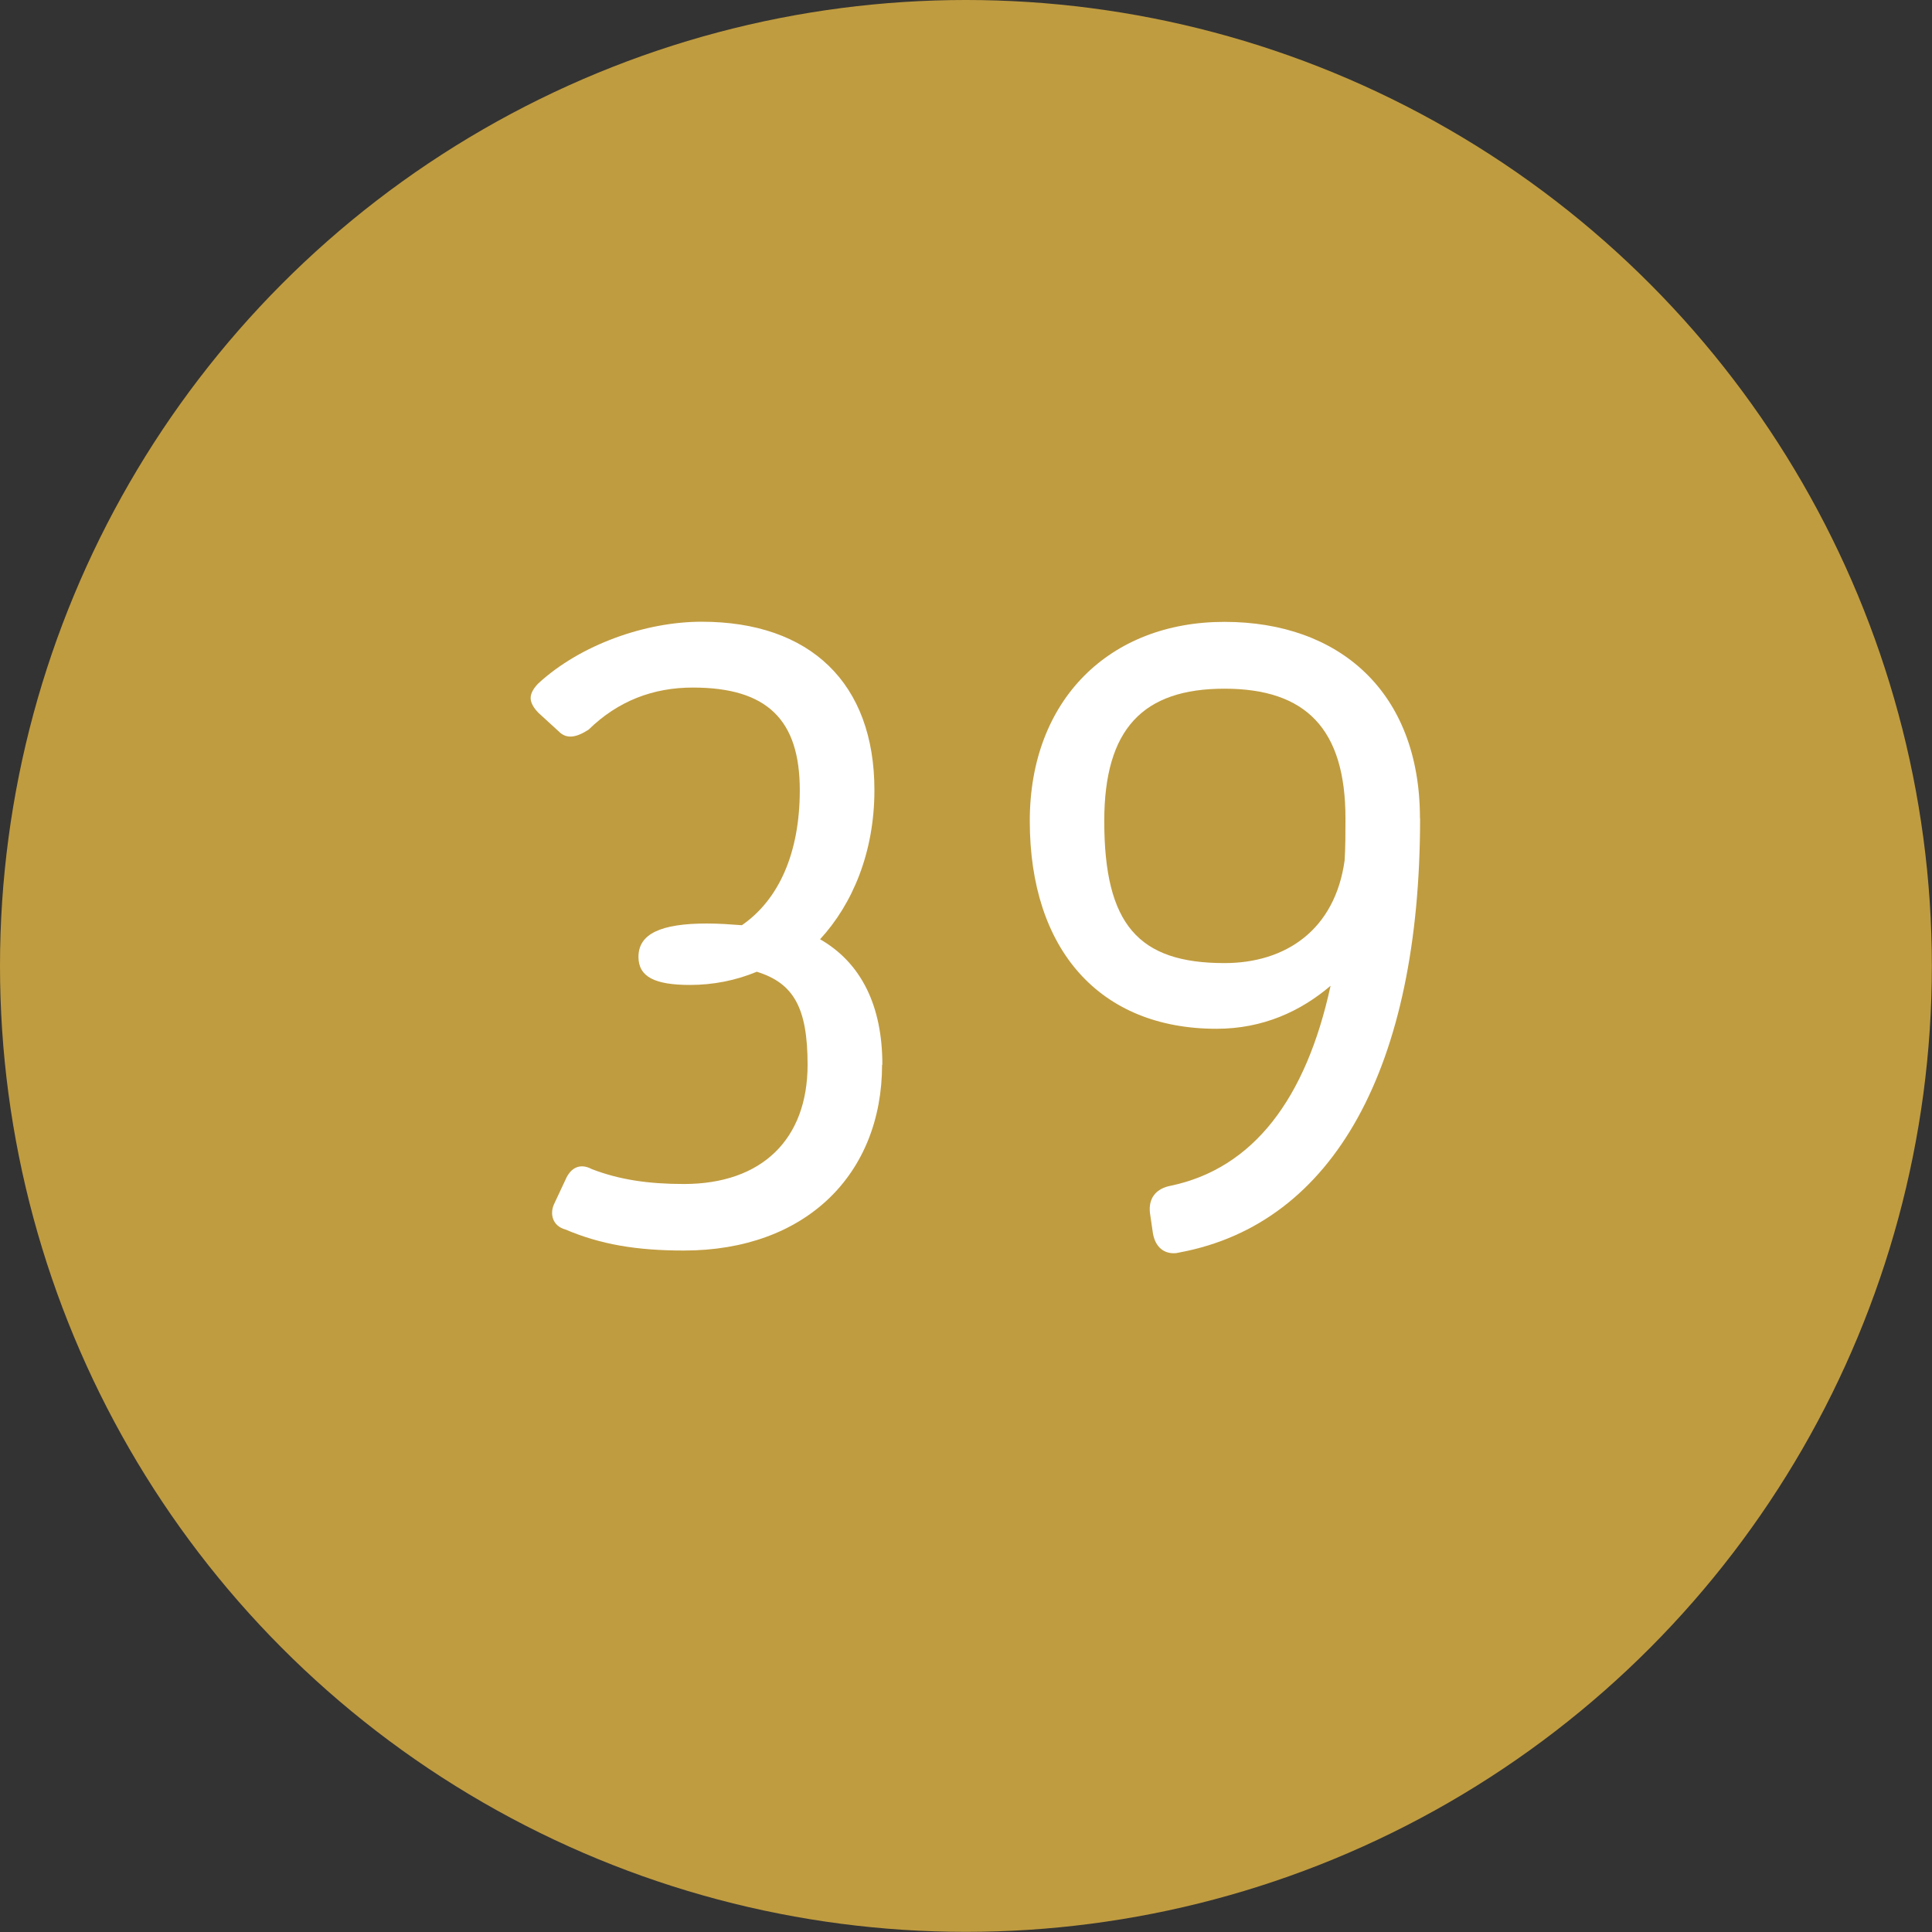 <?xml version="1.0" encoding="UTF-8"?><svg id="b" xmlns="http://www.w3.org/2000/svg" viewBox="0 0 136.17 136.17"><rect x="0" y="0" width="136.17" height="136.17" fill="#333333" stroke="none"/><g id="c"><circle cx="68.08" cy="68.08" r="68.08" style="fill:#c09c40; stroke-width:0px;"/><path d="m62.17,75.04c0,7.72-5.38,13.1-13.97,13.1-3.33,0-5.87-.43-8.34-1.48-.93-.25-1.12-1.11-.81-1.79l.81-1.73c.37-.87,1.05-1.17,1.85-.74,1.92.74,3.96,1.05,6.49,1.05,5.5,0,8.72-3.15,8.72-8.41,0-4.02-.99-5.75-3.58-6.55-1.49.62-3.09.93-4.7.93-2.47,0-3.64-.56-3.64-1.98,0-1.61,1.55-2.35,4.82-2.35.87,0,1.67.06,2.47.12,2.59-1.79,4.08-5.07,4.08-9.52,0-4.94-2.28-7.23-7.54-7.23-2.78,0-5.26.93-7.35,2.97-.87.56-1.55.68-2.1.12l-1.42-1.3c-.37-.37-.56-.74-.56-1.05,0-.37.25-.74.56-1.05,2.97-2.72,7.54-4.33,11.49-4.33,7.66,0,12.18,4.33,12.18,11.87,0,4.39-1.55,8.04-3.83,10.51,2.91,1.67,4.39,4.7,4.39,8.84Z" style="fill:#fff; stroke-width:0px;"/><path d="m100.09,57.68c0,17.49-6.06,28.55-16.93,30.59-.25.06-.31.06-.44.06-.8,0-1.36-.56-1.48-1.54l-.19-1.3c-.12-1.05.44-1.73,1.48-1.92,5.81-1.23,9.52-6.12,11.25-14.09-2.1,1.79-4.76,3.03-8.04,3.03-8.22,0-13.16-5.56-13.16-14.65,0-8.53,5.62-14.03,13.72-14.03s13.78,4.94,13.78,13.84Zm-5.32,2.97c.06-.93.06-1.92.06-2.97,0-6.3-2.78-9.14-8.53-9.14s-8.47,2.84-8.47,9.33c0,7.29,2.41,10.01,8.47,10.01,4.33,0,7.79-2.35,8.47-7.23Z" style="fill:#fff; stroke-width:0px;"/></g></svg>